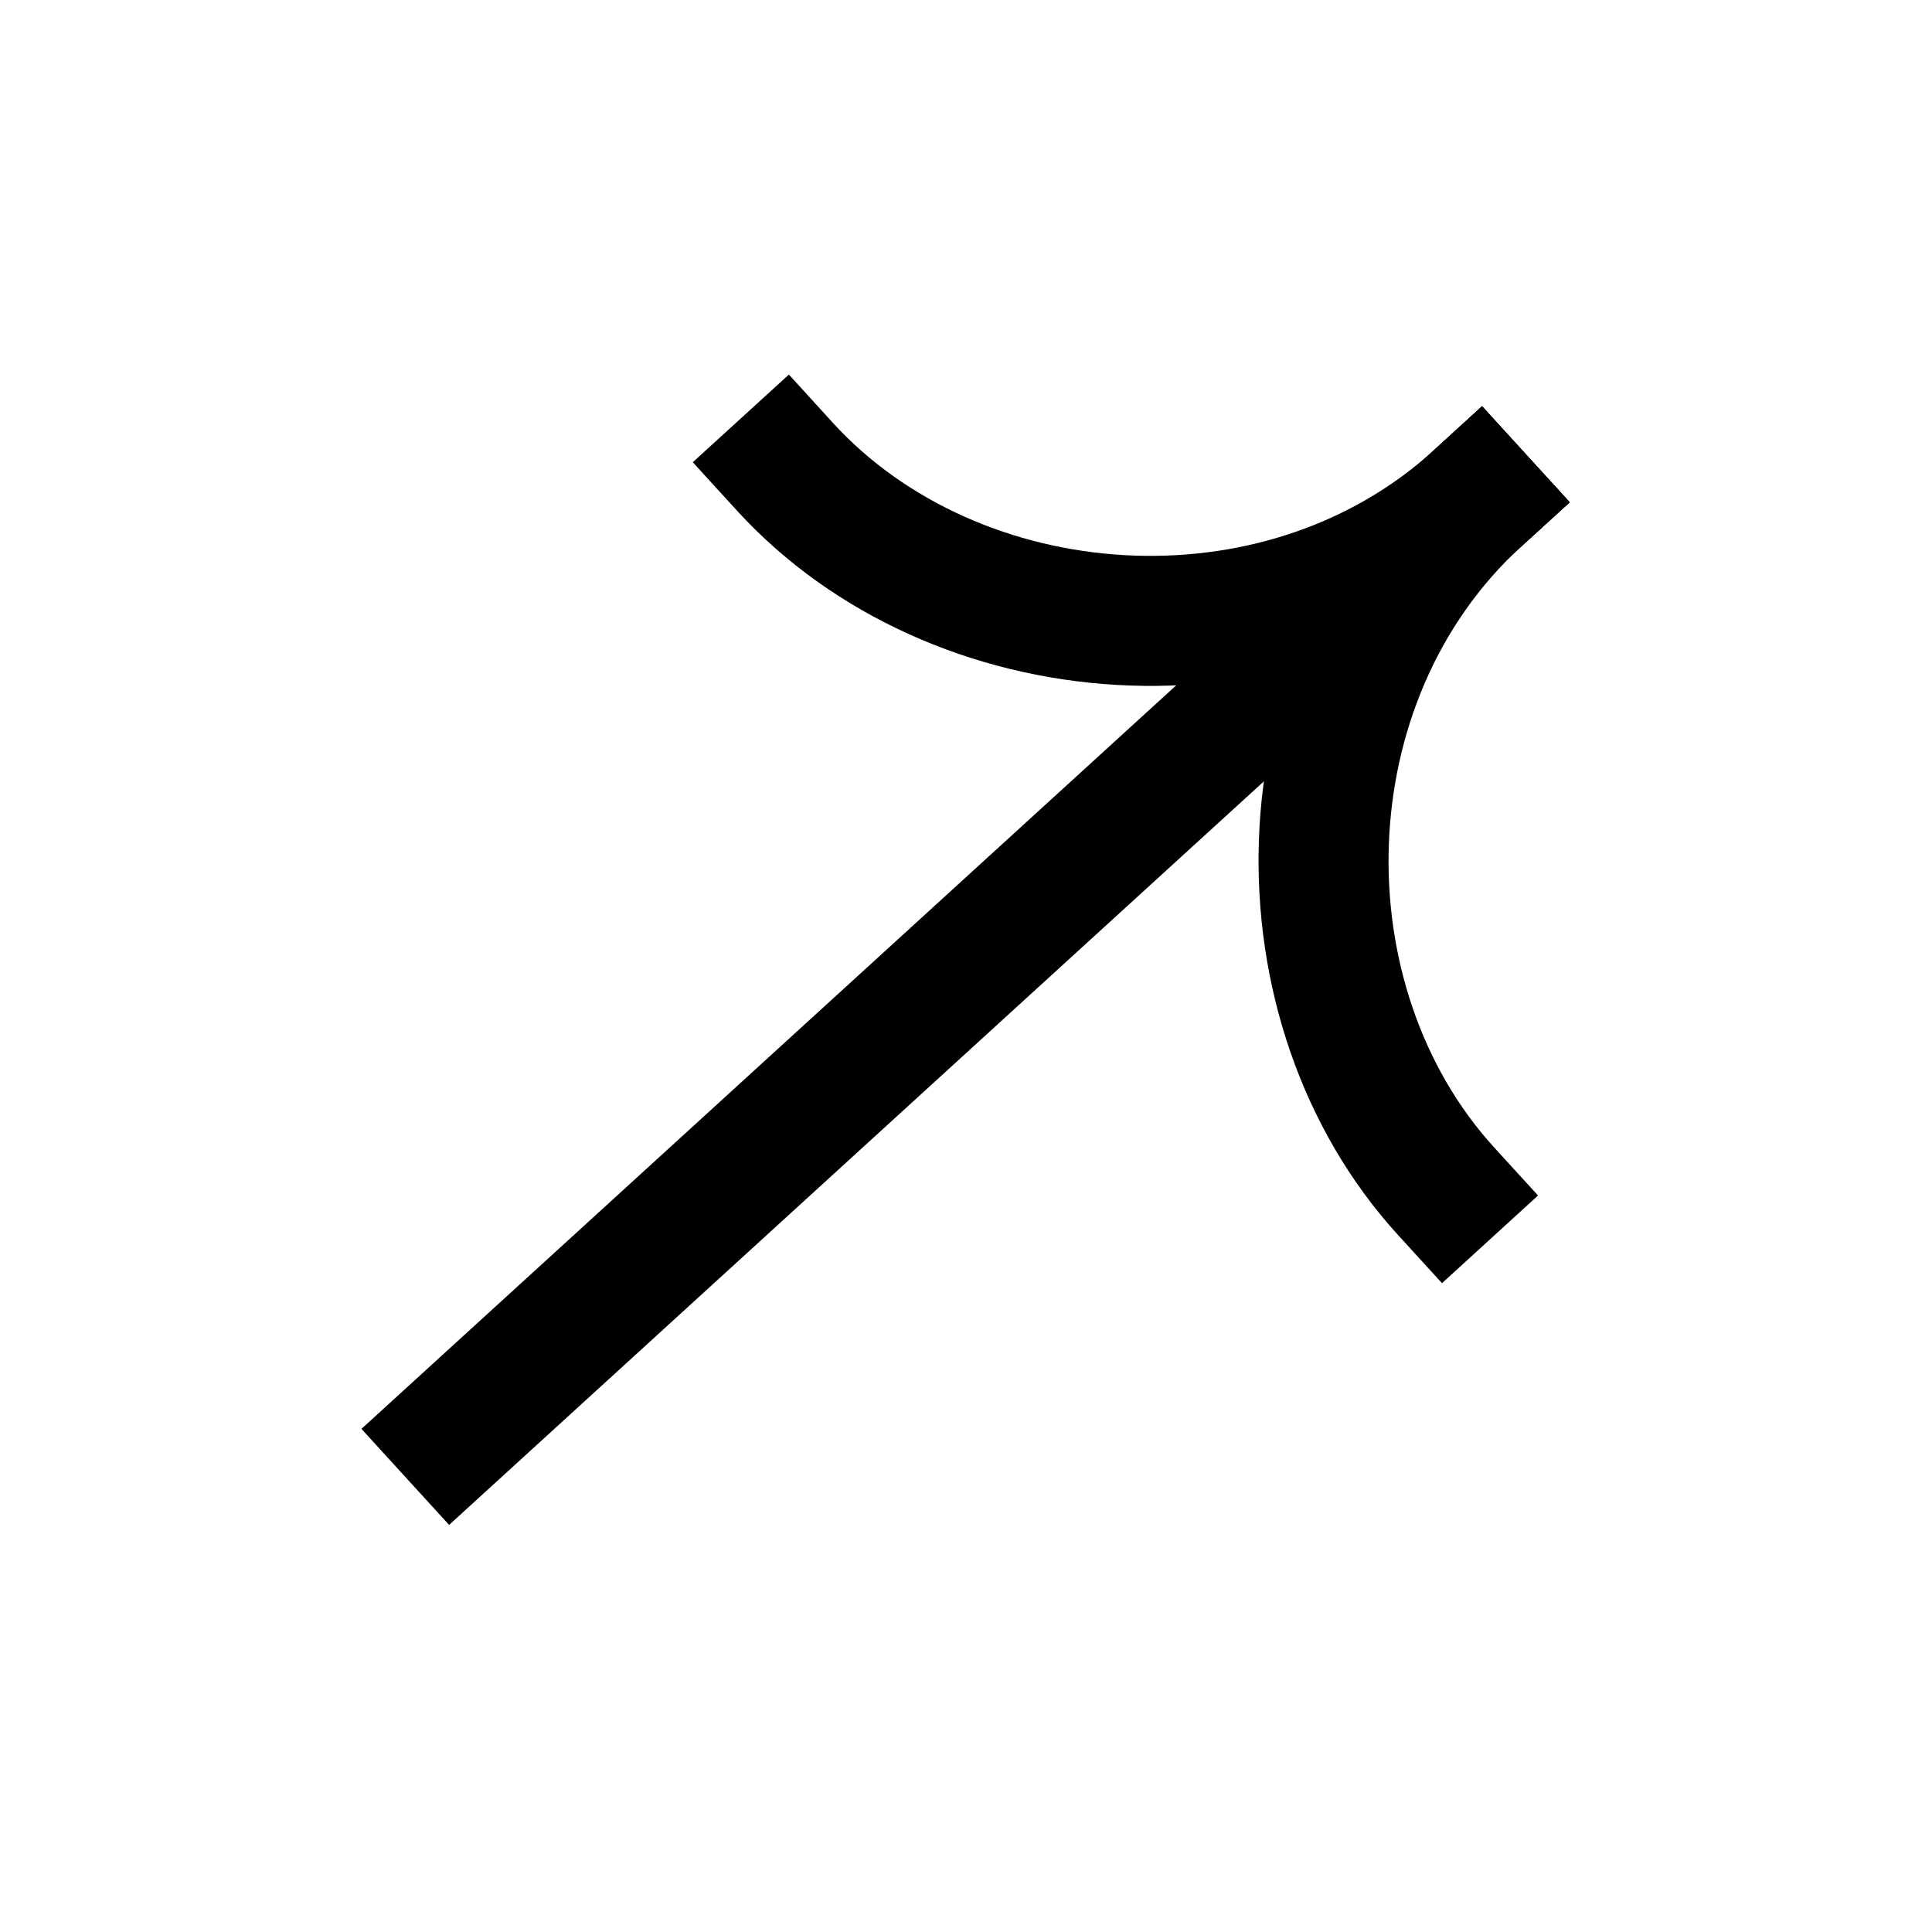 <svg width="24" height="24" viewBox="0 0 24 24" fill="none" xmlns="http://www.w3.org/2000/svg">
<path fill-rule="evenodd" clip-rule="evenodd" d="M19.5 6.239L5.579 18.943L4.49 17.75L18.411 5.046L19.5 6.239Z" fill="black"/>
<path fill-rule="evenodd" clip-rule="evenodd" d="M17.814 5.591C15.008 8.152 14.967 12.712 17.368 15.343L17.913 15.94L19.106 14.851L18.561 14.254C16.738 12.256 16.781 8.72 18.903 6.784L19.499 6.24L18.41 5.047L17.814 5.591Z" fill="black"/>
<path fill-rule="evenodd" clip-rule="evenodd" d="M18.903 6.784C16.097 9.345 11.552 8.97 9.151 6.339L8.606 5.742L9.8 4.653L10.344 5.25C12.167 7.248 15.693 7.528 17.814 5.591L18.411 5.047L19.5 6.24L18.903 6.784Z" fill="black"/>
</svg>
